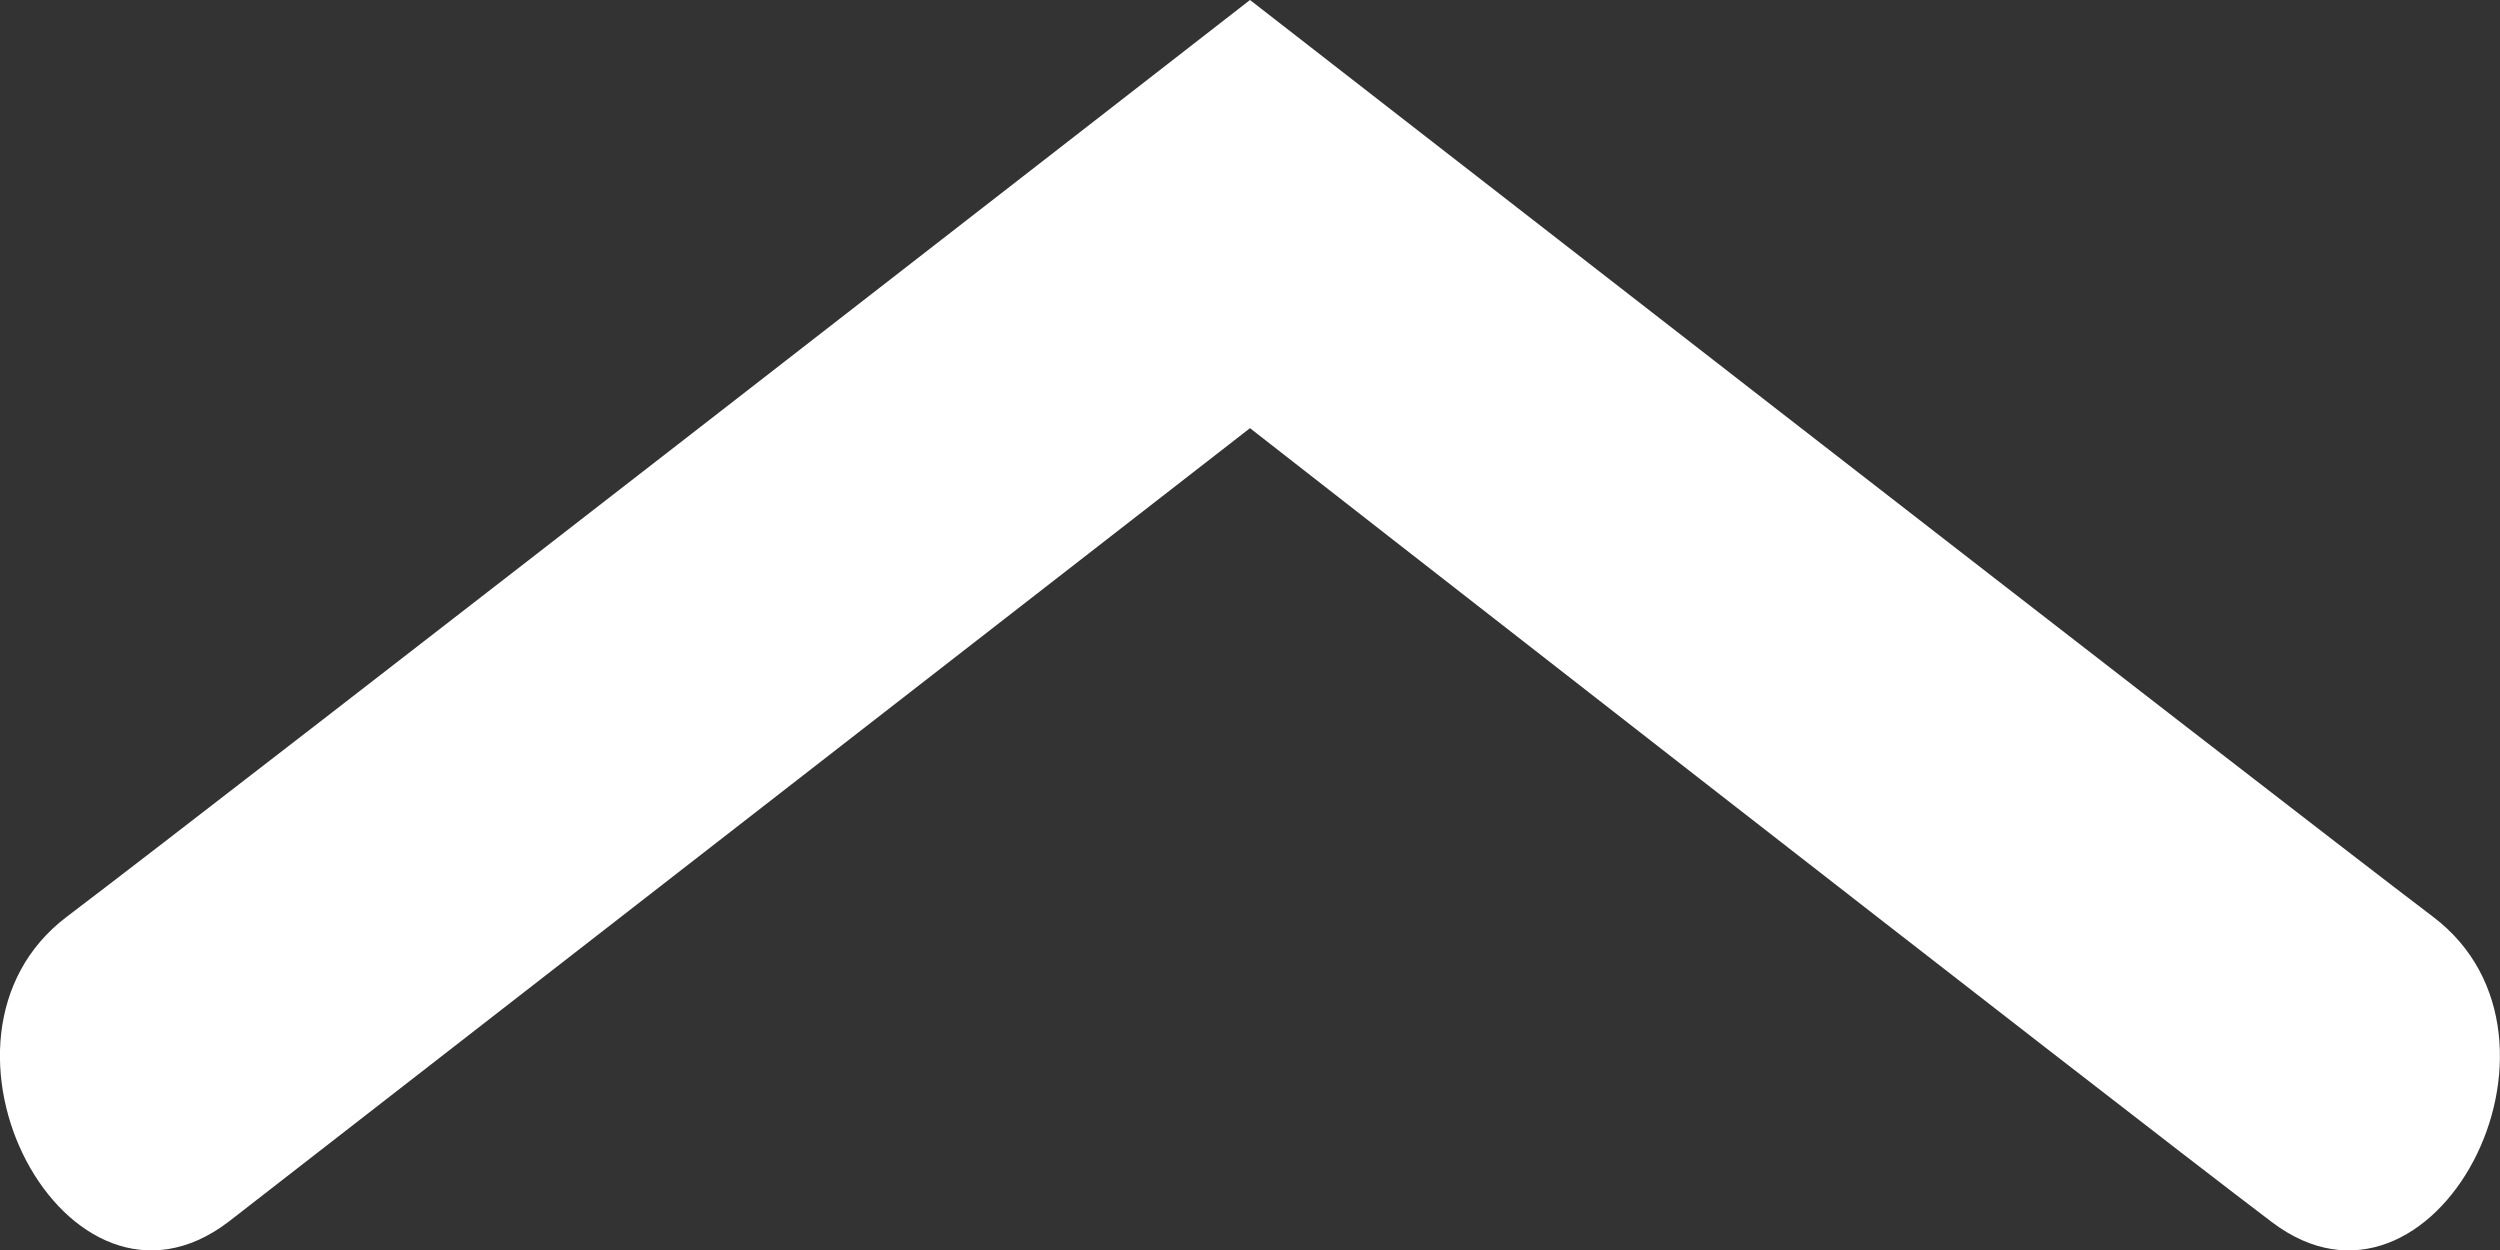 <?xml version="1.0" encoding="utf-8"?>
<!-- Generator: Adobe Illustrator 16.0.3, SVG Export Plug-In . SVG Version: 6.00 Build 0)  -->
<!DOCTYPE svg PUBLIC "-//W3C//DTD SVG 1.1//EN" "http://www.w3.org/Graphics/SVG/1.1/DTD/svg11.dtd">
<svg version="1.1" id="Calque_1" xmlns="http://www.w3.org/2000/svg" xmlns:xlink="http://www.w3.org/1999/xlink" x="0px" y="0px"
	 width="23.998px" height="12.003px" viewBox="0 0 23.998 12.003" style="enable-background:new 0 0 23.998 12.003;"
	 xml:space="preserve">
<rect x="0" y="0" width="23.998" height="12.003" fill="#333333" stroke="none"/>
<path style="fill-rule:evenodd;clip-rule:evenodd;fill:#FFFFFF;" d="M21.808,11.731c-1.549-1.172-9.809-7.621-9.809-7.621L2.19,11.731c-1.549,1.173-3.098-1.759-1.549-2.931
	C2.19,7.628,11.999,0,11.999,0s9.809,7.628,11.357,8.801C24.904,9.973,23.356,12.904,21.808,11.731z"/>
</svg>
